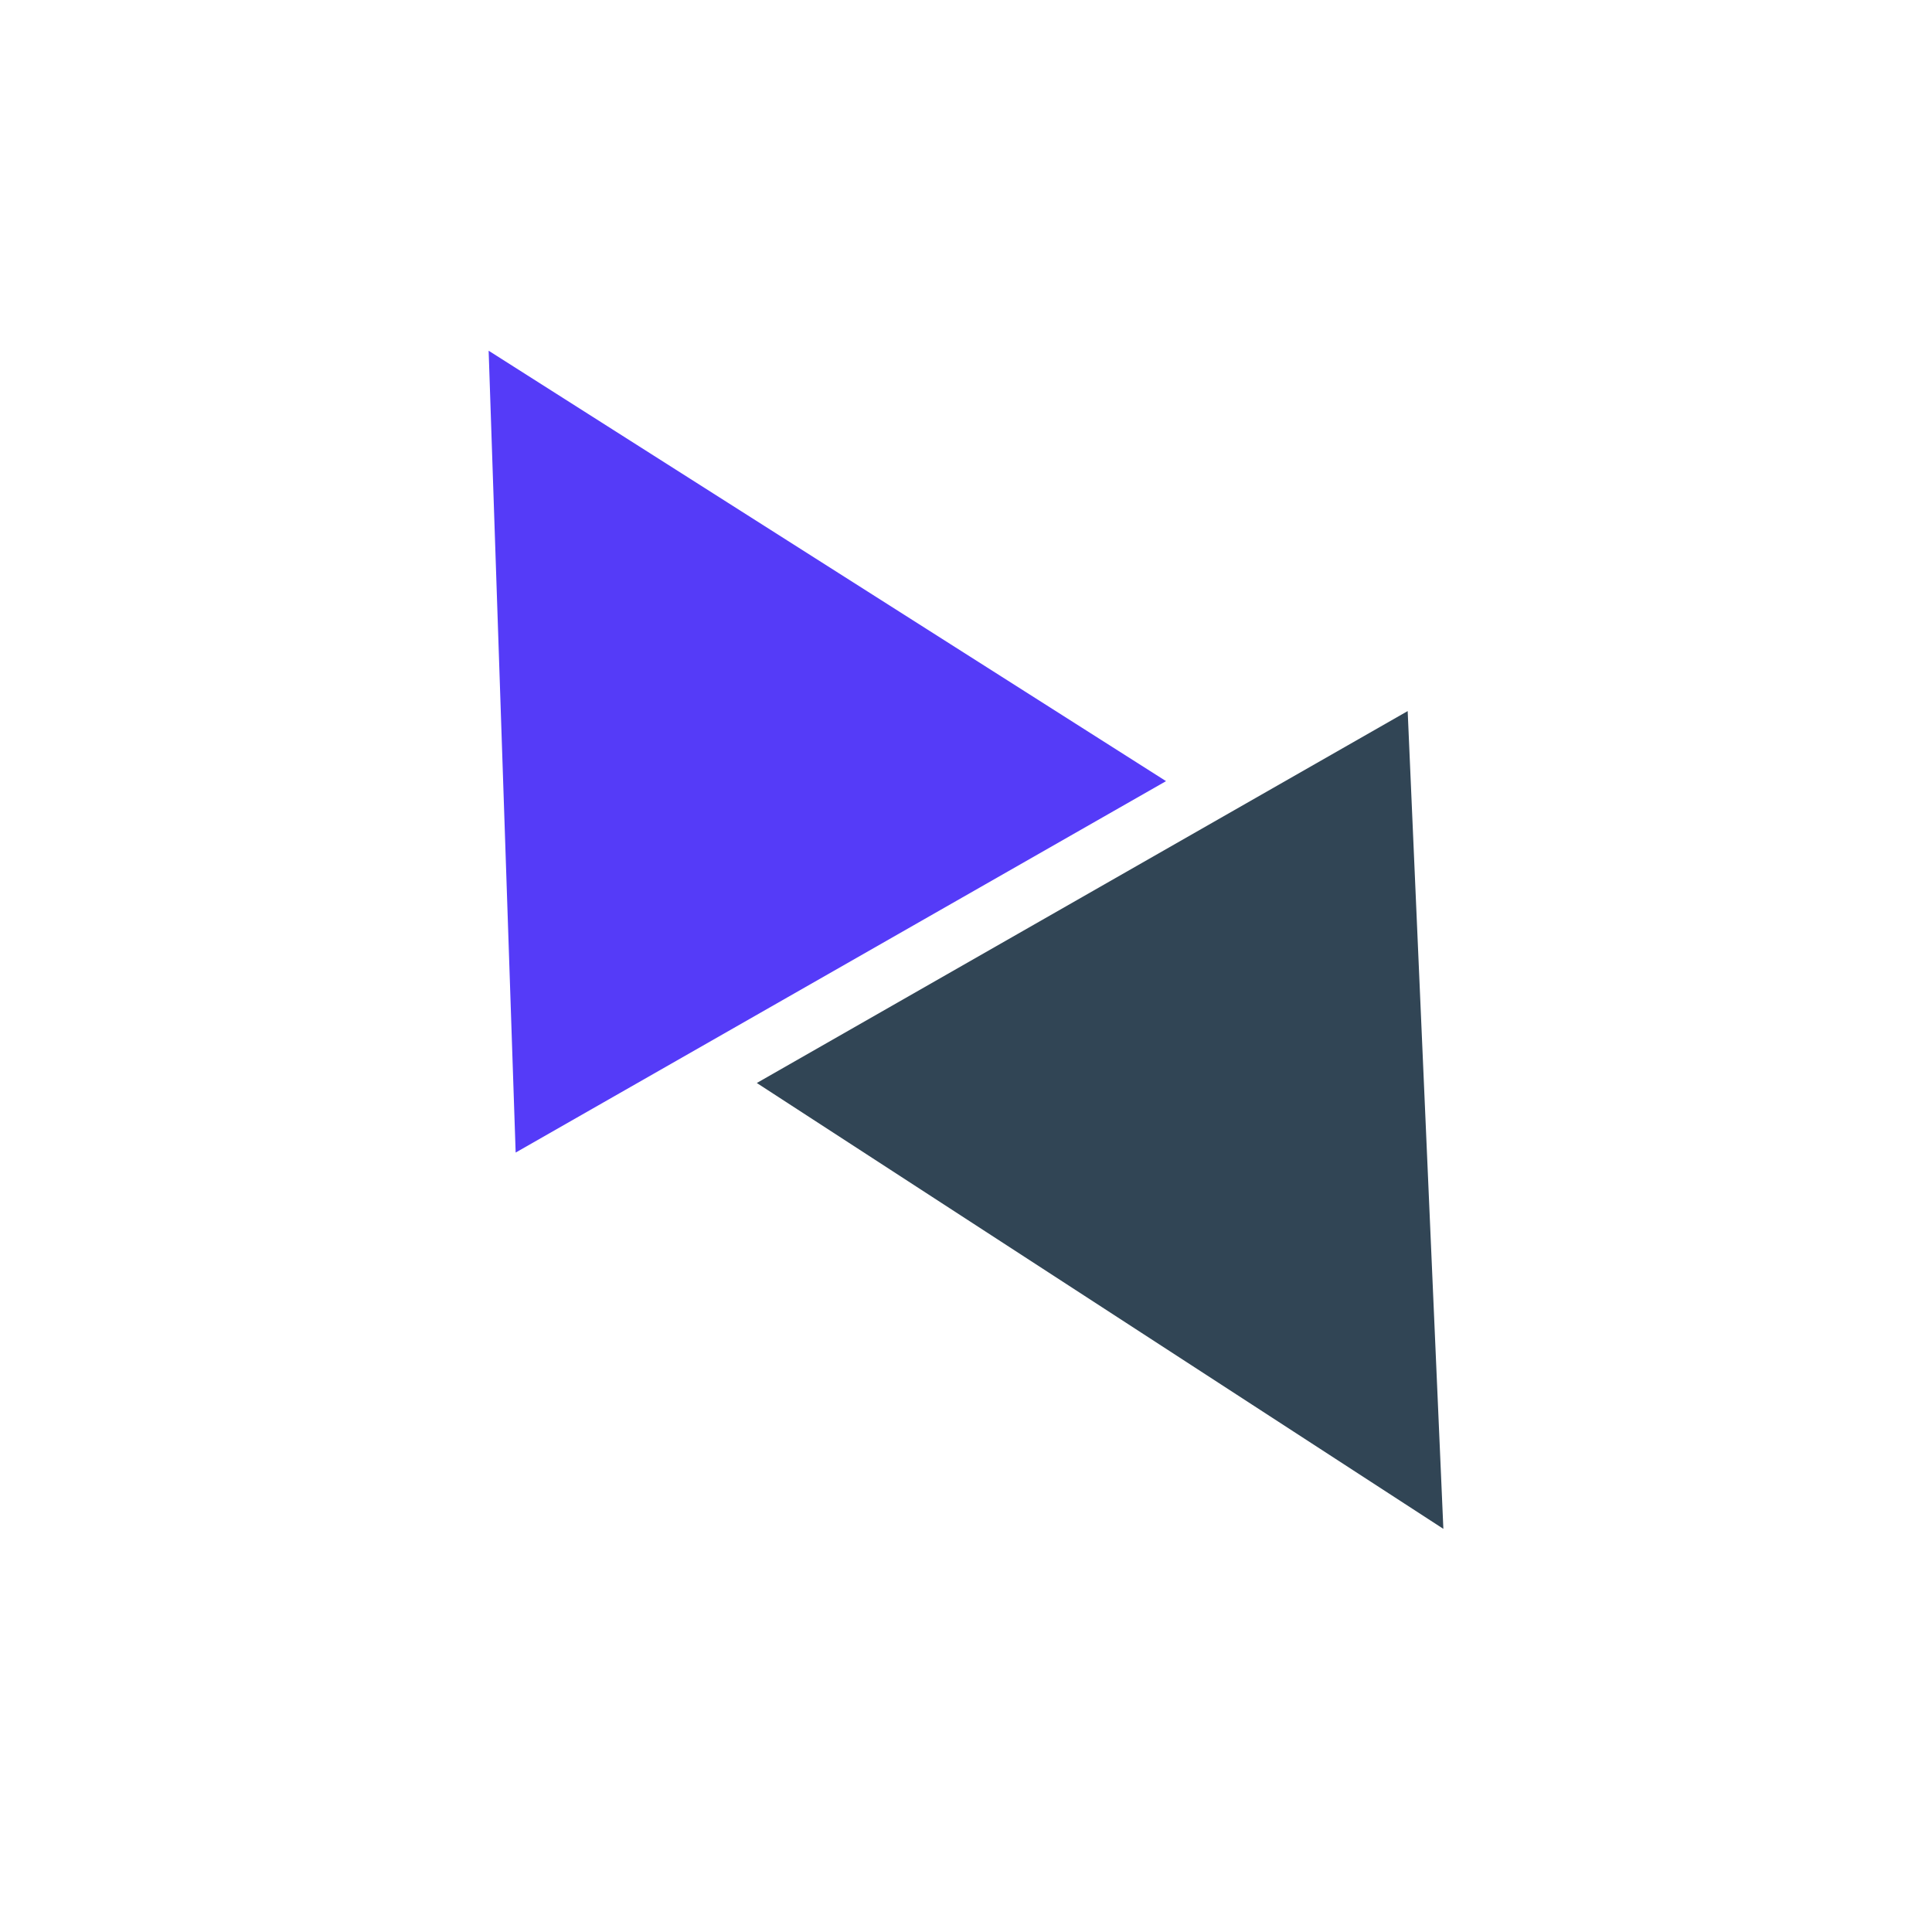<svg xmlns="http://www.w3.org/2000/svg" xmlns:xlink="http://www.w3.org/1999/xlink" width="48" zoomAndPan="magnify" viewBox="0 0 36 36" height="48" preserveAspectRatio="xMidYMid meet" version="1.0"><defs><clipPath id="9f15889314"><path d="M 9 6 L 22 6 L 22 22 L 9 22 Z M 9 6 " clip-rule="nonzero"/></clipPath><clipPath id="031c360be2"><path d="M 3.043 10 L 15.184 3.066 L 21.836 14.711 L 9.695 21.645 Z M 3.043 10 " clip-rule="nonzero"/></clipPath><clipPath id="a77367de77"><path d="M 9.105 6.535 L 21.738 14.562 L 9.609 21.492 L 9.105 6.535 " clip-rule="nonzero"/></clipPath><clipPath id="54b85942d9"><path d="M 14 13 L 27 13 L 27 29 L 14 29 Z M 14 13 " clip-rule="nonzero"/></clipPath><clipPath id="0fdcb969bf"><path d="M 32.957 25.023 L 20.82 31.961 L 14.07 20.148 L 26.211 13.215 Z M 32.957 25.023 " clip-rule="nonzero"/></clipPath><clipPath id="a0d5800bce"><path d="M 26.895 28.488 L 14.102 20.18 L 26.23 13.25 L 26.895 28.488 " clip-rule="nonzero"/></clipPath></defs><g clip-path="url(#9f15889314)"><g clip-path="url(#031c360be2)"><g clip-path="url(#a77367de77)"><path fill="#553bf8" d="M 3.043 10 L 15.184 3.066 L 21.742 14.547 L 9.602 21.48 Z M 3.043 10 " fill-opacity="1" fill-rule="nonzero"/></g></g></g><g clip-path="url(#54b85942d9)"><g clip-path="url(#0fdcb969bf)"><g clip-path="url(#a0d5800bce)"><path fill="#314555" d="M 32.957 25.023 L 20.82 31.961 L 14.07 20.148 L 26.211 13.215 Z M 32.957 25.023 " fill-opacity="1" fill-rule="nonzero"/></g></g></g></svg>